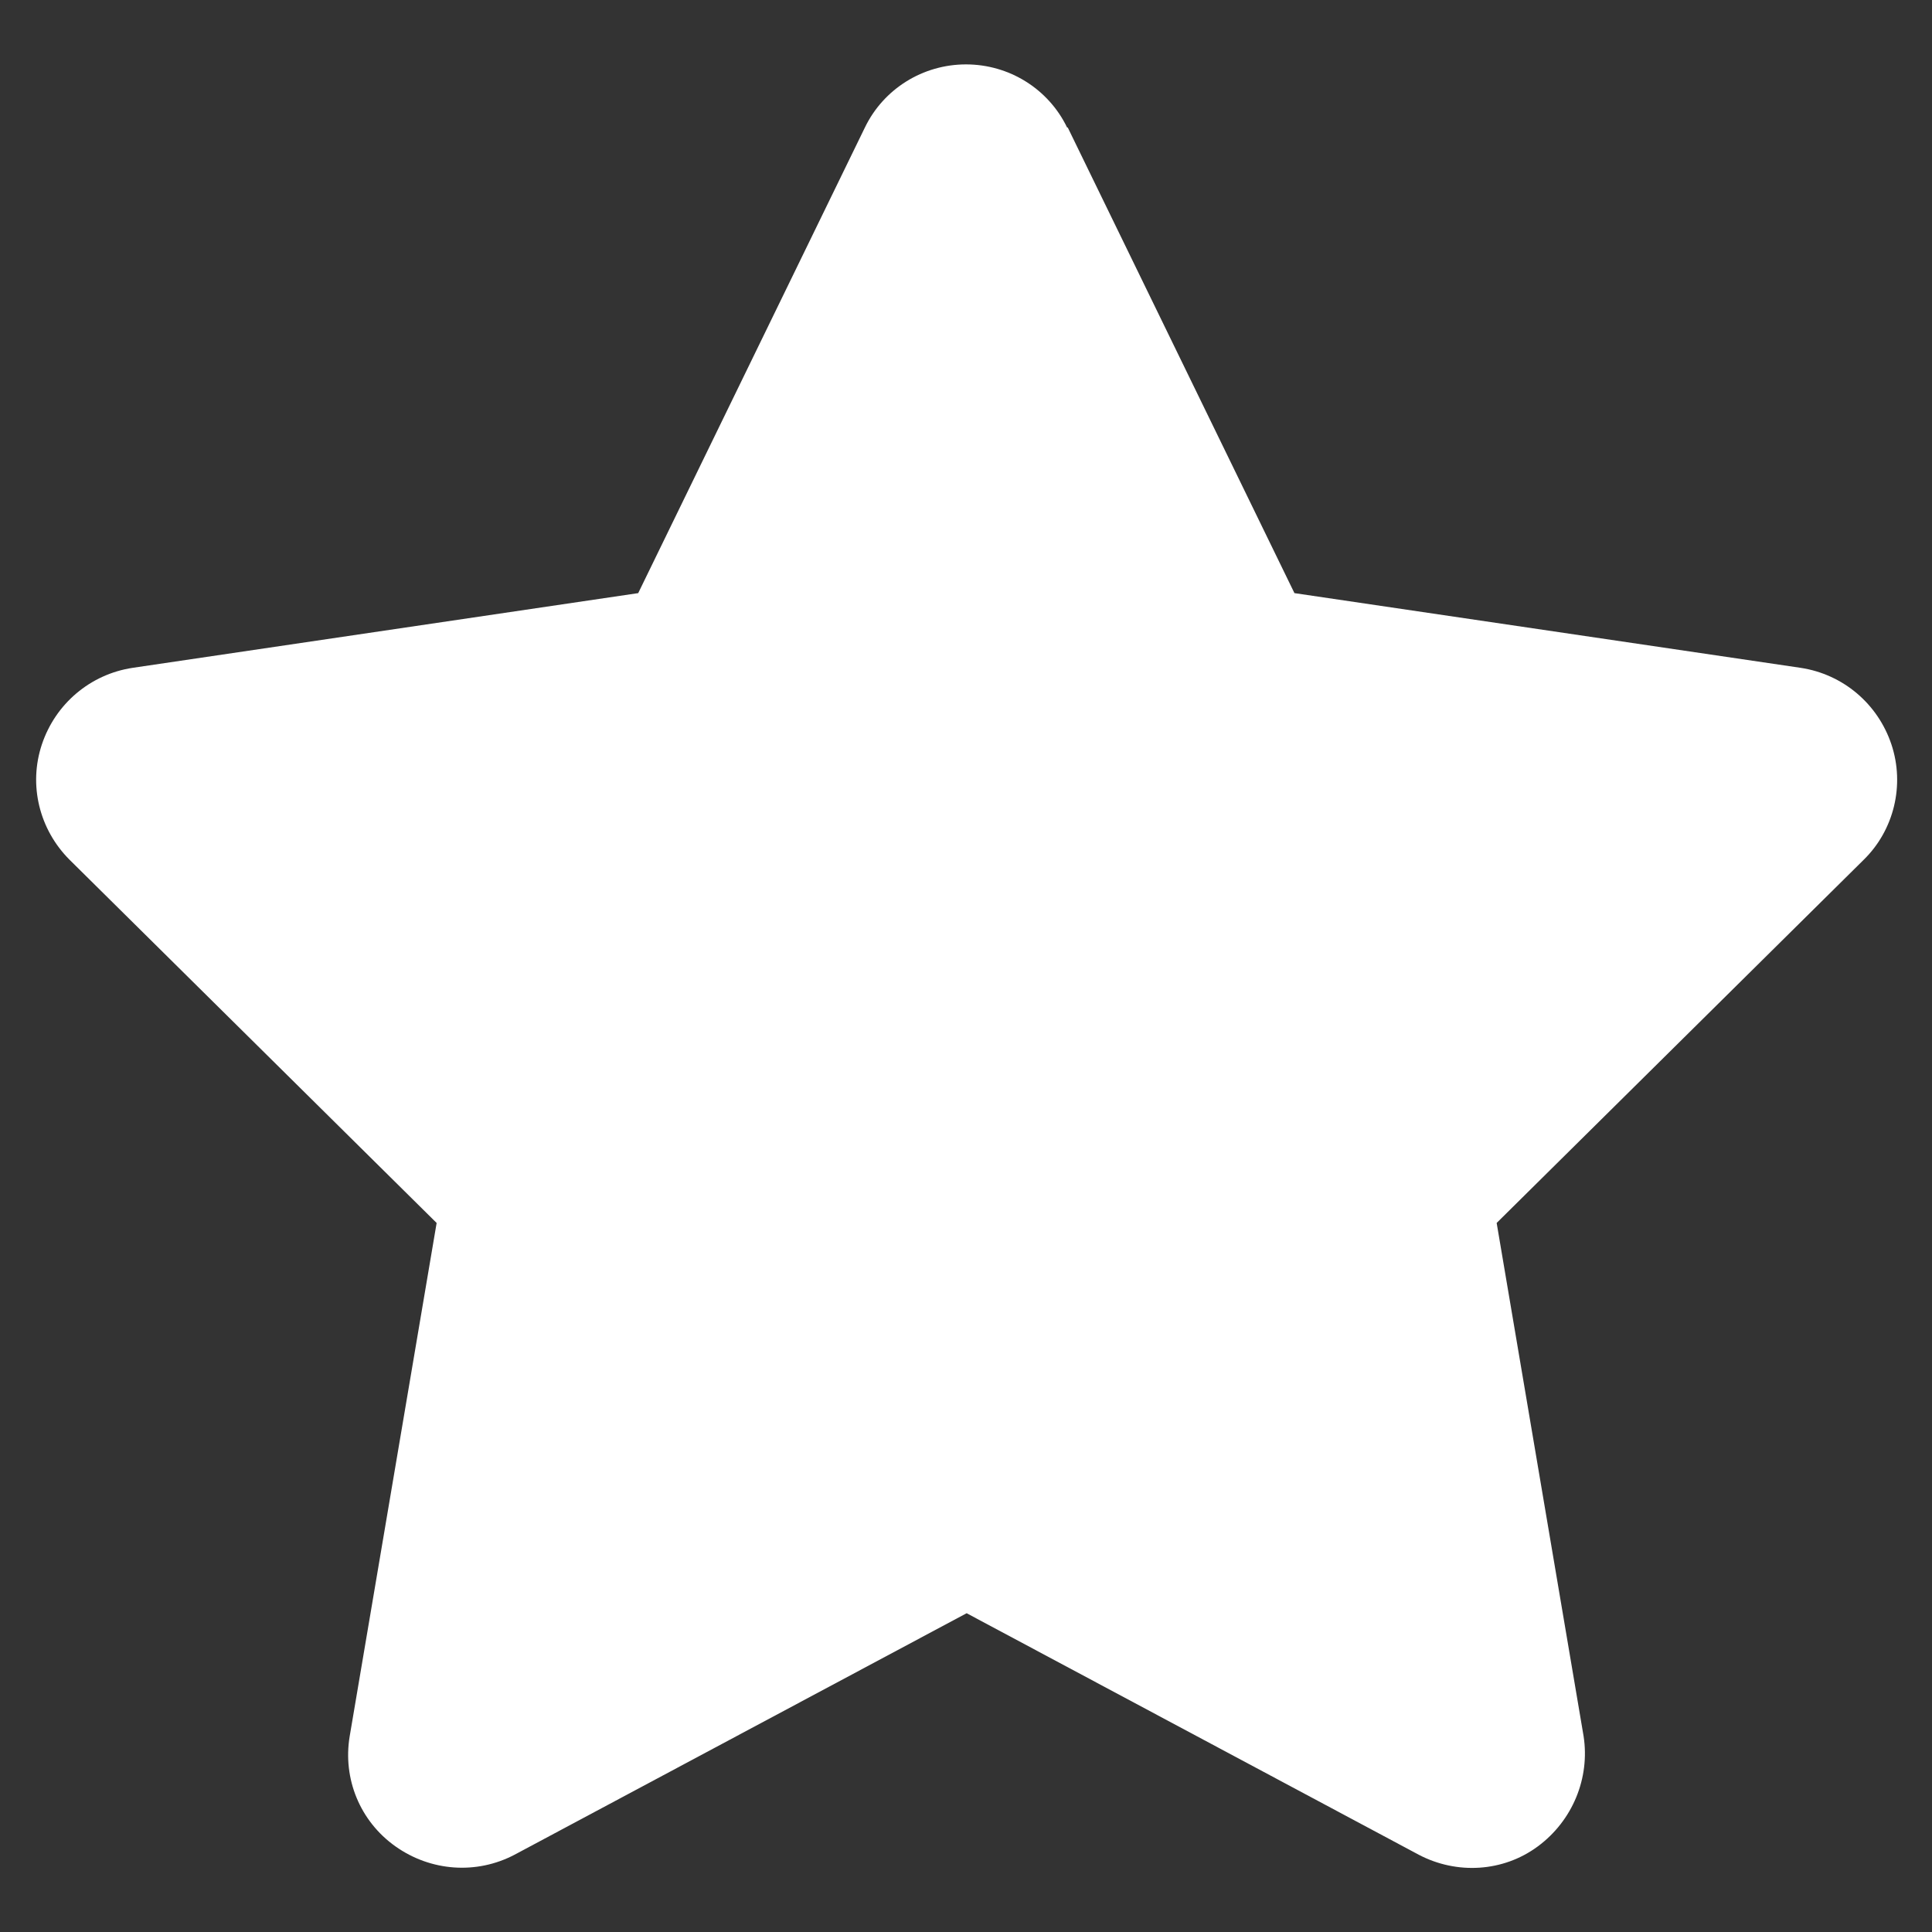 <?xml version="1.0" encoding="UTF-8"?>
<svg id="_レイヤー_1" data-name="レイヤー_1" xmlns="http://www.w3.org/2000/svg" version="1.1" viewBox="0 0 300 300">
  <rect x="0" y="0" width="300" height="300" fill="#333333" stroke="none"/>
  <!-- Generator: Adobe Illustrator 29.3.1, SVG Export Plug-In . SVG Version: 2.1.0 Build 151)  -->
  <defs>
    <style>
      .st0 {
        fill: #fff;
      }
    </style>
  </defs>
  <path class="st0" d="M165.7,19.8c-2.9-6-9-9.8-15.7-9.8s-12.8,3.8-15.7,9.8l-35.2,72.3-78.5,11.6c-6.6,1-12,5.6-14.1,11.9s-.4,13.2,4.3,17.9l57,56.4-13.5,79.7c-1.1,6.6,1.6,13.2,7.1,17.1s12.6,4.4,18.5,1.3l70.2-37.5,70.2,37.5c5.9,3.1,13.1,2.7,18.5-1.3s8.1-10.6,7.1-17.1l-13.5-79.7,57-56.4c4.7-4.6,6.4-11.6,4.3-17.9-2.1-6.3-7.5-10.9-14.1-11.9l-78.6-11.6-35.2-72.3Z"/>
</svg>